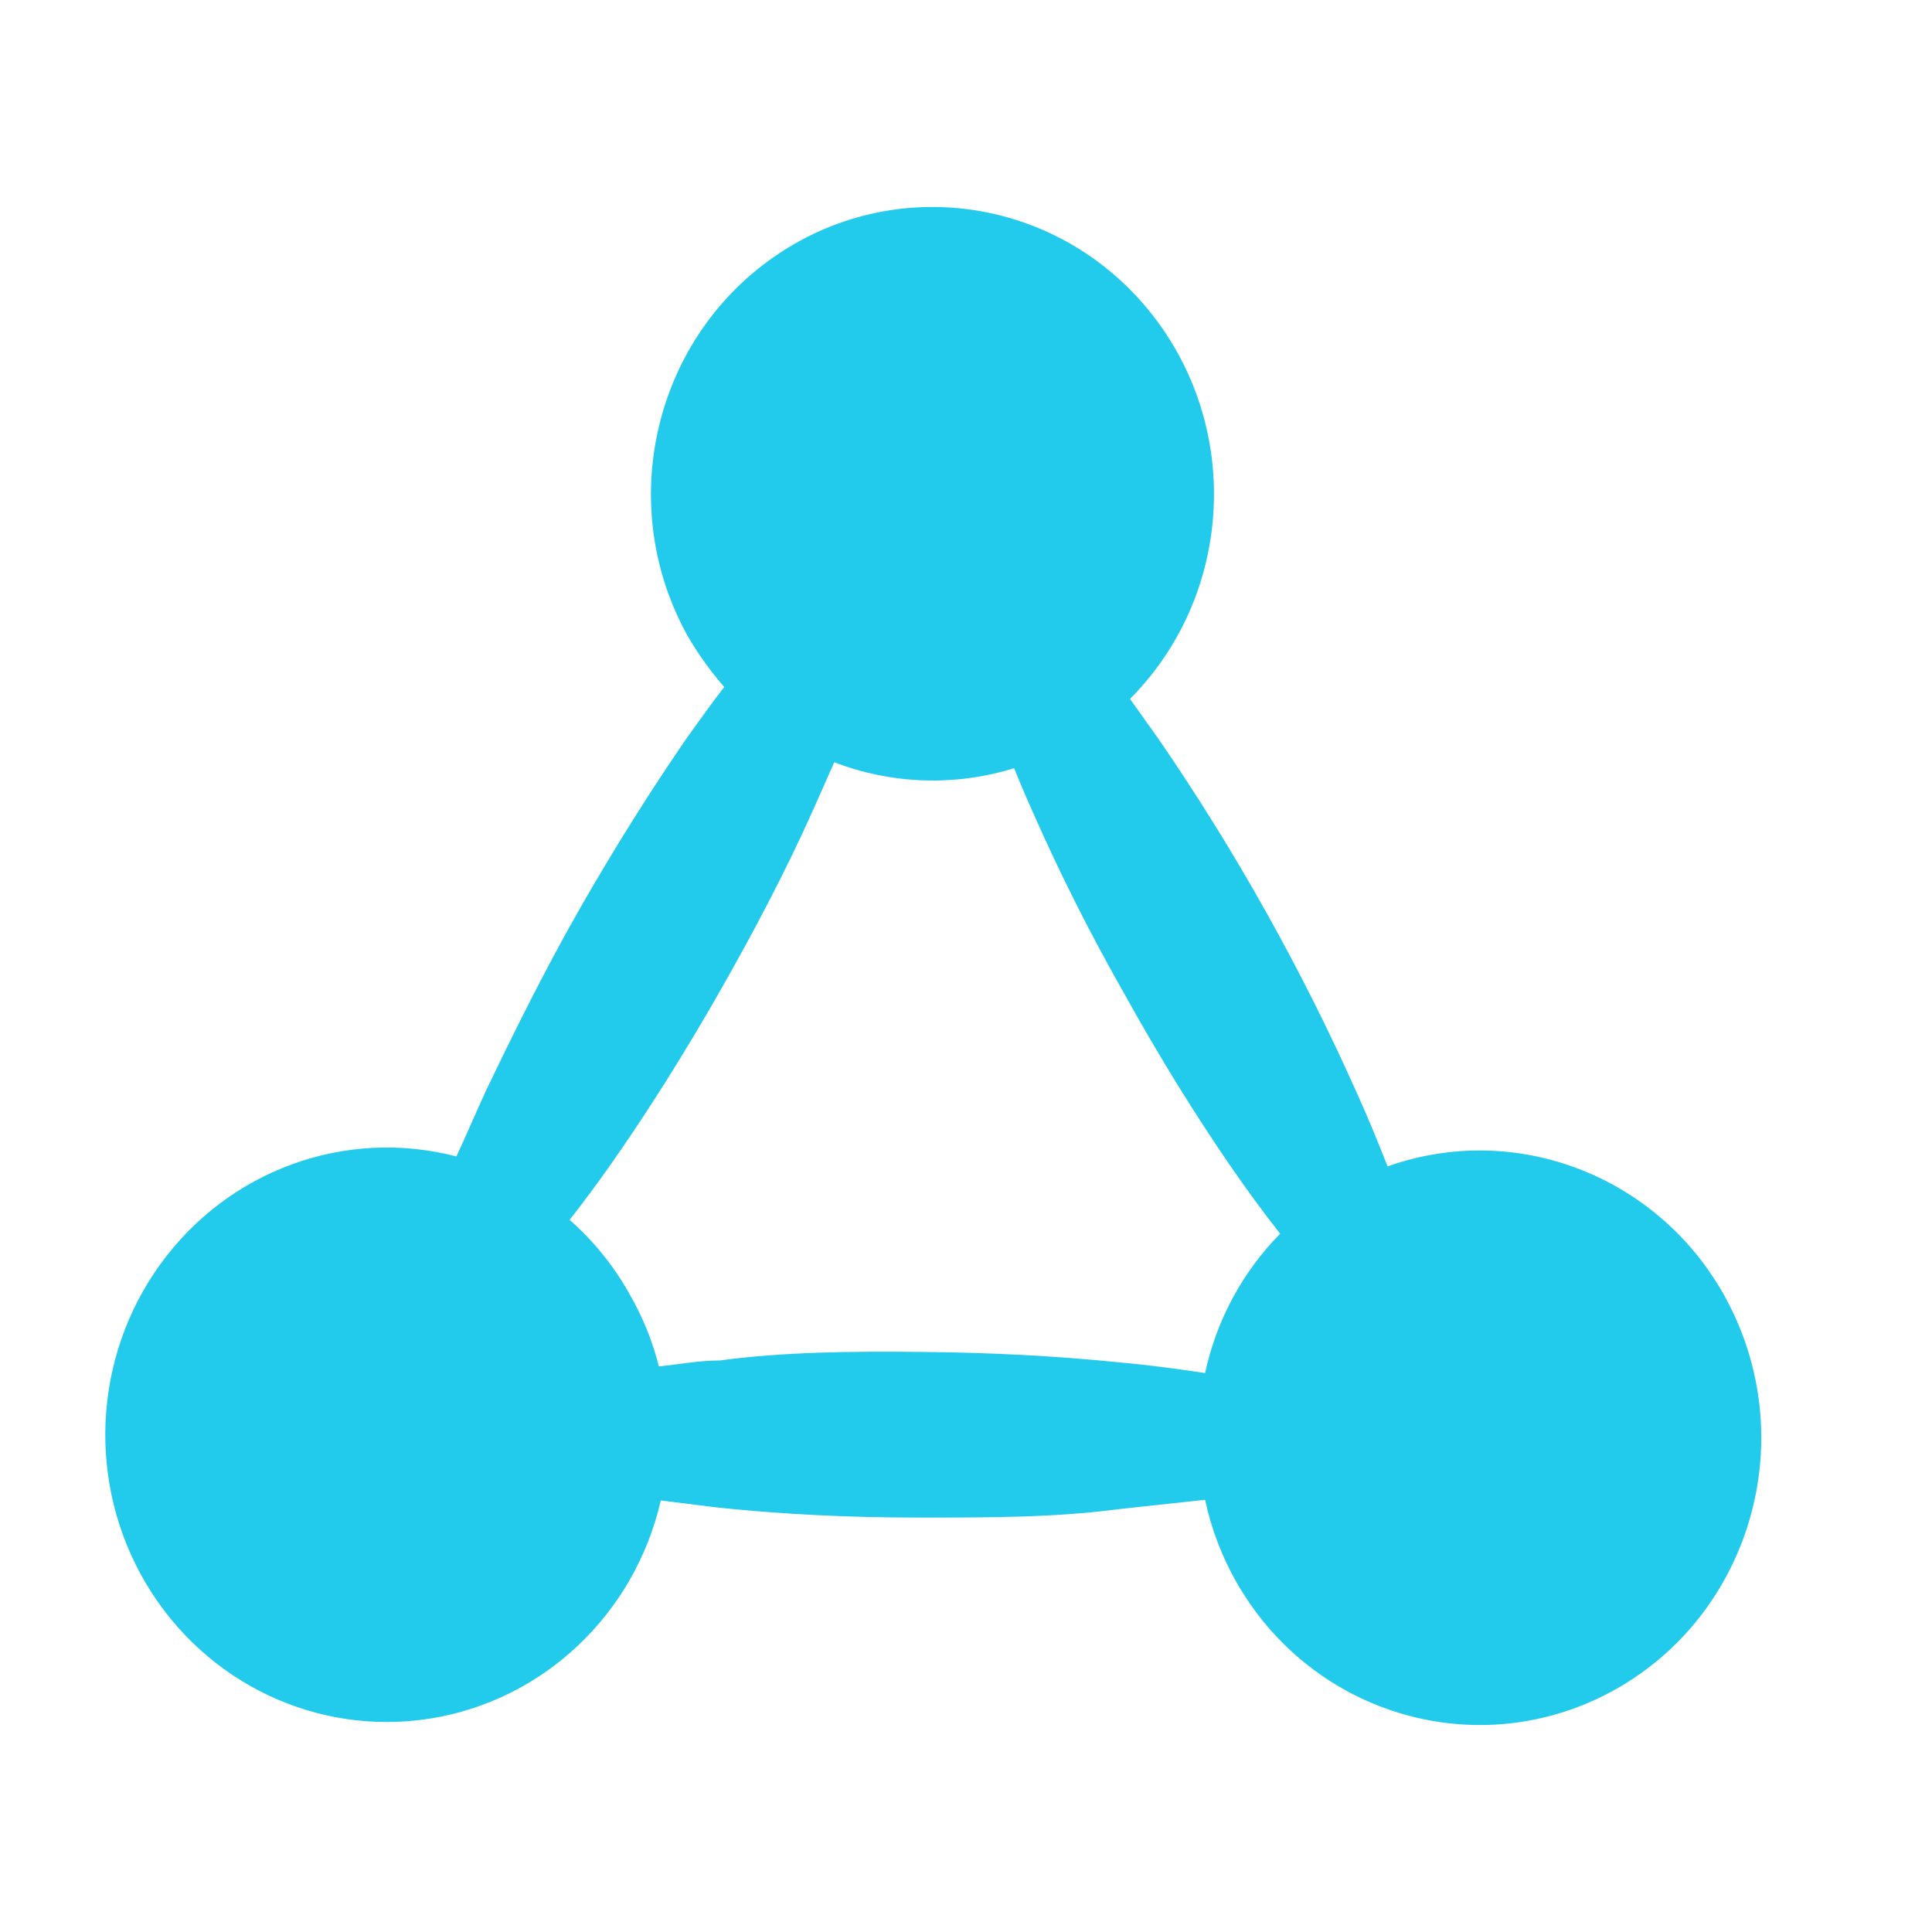 <?xml version="1.0" encoding="UTF-8"?>
<svg width="28px" height="28px" viewBox="0 0 28 28" version="1.1" xmlns="http://www.w3.org/2000/svg" xmlns:xlink="http://www.w3.org/1999/xlink">
    <title>编组 43</title>
    <g id="产品页" stroke="none" stroke-width="1" fill="none" fill-rule="evenodd">
        <g id="德学堂" transform="translate(-330, -3611)">
            <g id="解决方案" transform="translate(-0.474, 1892)">
                <g id="03" transform="translate(0, 1385)">
                    <g id="编组-73" transform="translate(330, 108)">
                        <g id="编组-9" transform="translate(0, 2)">
                            <g id="编组-4备份-2" transform="translate(0, 212)">
                                <g id="编组-43" transform="translate(0.474, 12)">
                                    <rect id="矩形" x="0" y="0" width="28" height="28"></rect>
                                    <g id="联动" transform="translate(1.526, 3)" fill="#22CBEC" fill-rule="nonzero">
                                        <path d="M6.87,10.181 C6.373,11.052 5.932,11.942 5.519,12.803 C5.36,13.148 5.219,13.483 5.088,13.76 C3.482,13.342 1.788,13.957 0.802,15.316 C-0.185,16.674 -0.268,18.507 0.591,19.952 C1.451,21.398 3.082,22.17 4.719,21.905 C6.355,21.64 7.672,20.392 8.051,18.746 L8.895,18.851 C9.833,18.947 10.771,18.994 11.803,18.994 C12.834,18.994 13.772,18.994 14.701,18.87 L15.939,18.736 C16.028,19.153 16.18,19.553 16.389,19.923 C17.467,21.823 19.807,22.542 21.735,21.565 C23.662,20.587 24.514,18.251 23.681,16.226 C22.848,14.201 20.617,13.185 18.584,13.904 C18.452,13.569 18.312,13.224 18.152,12.87 C17.35,11.067 16.386,9.344 15.273,7.722 L14.851,7.129 C16.357,5.615 16.481,3.177 15.135,1.513 C13.789,-0.151 11.42,-0.49 9.678,0.732 C7.935,1.954 7.396,4.331 8.436,6.21 C8.59,6.476 8.769,6.726 8.97,6.956 C8.792,7.186 8.614,7.435 8.436,7.684 C7.901,8.459 7.367,9.31 6.87,10.181 L6.87,10.181 Z M10.246,8.765 L10.565,8.047 C11.401,8.368 12.317,8.398 13.172,8.133 C13.256,8.344 13.35,8.564 13.444,8.774 C13.843,9.678 14.288,10.559 14.776,11.416 C15.264,12.296 15.789,13.148 16.323,13.923 C16.561,14.267 16.795,14.586 17.027,14.88 C16.482,15.432 16.104,16.133 15.939,16.899 C15.545,16.841 15.142,16.784 14.71,16.746 C13.772,16.65 12.834,16.602 11.812,16.593 C10.79,16.583 9.833,16.593 8.905,16.717 C8.605,16.717 8.314,16.774 8.023,16.803 C7.931,16.437 7.789,16.086 7.601,15.76 C7.373,15.351 7.078,14.986 6.729,14.679 C6.926,14.43 7.123,14.162 7.32,13.884 C7.864,13.109 8.398,12.258 8.895,11.387 C9.392,10.516 9.861,9.626 10.246,8.765 L10.246,8.765 Z" id="形状"></path>
                                    </g>
                                </g>
                            </g>
                        </g>
                    </g>
                </g>
            </g>
        </g>
    </g>
</svg>